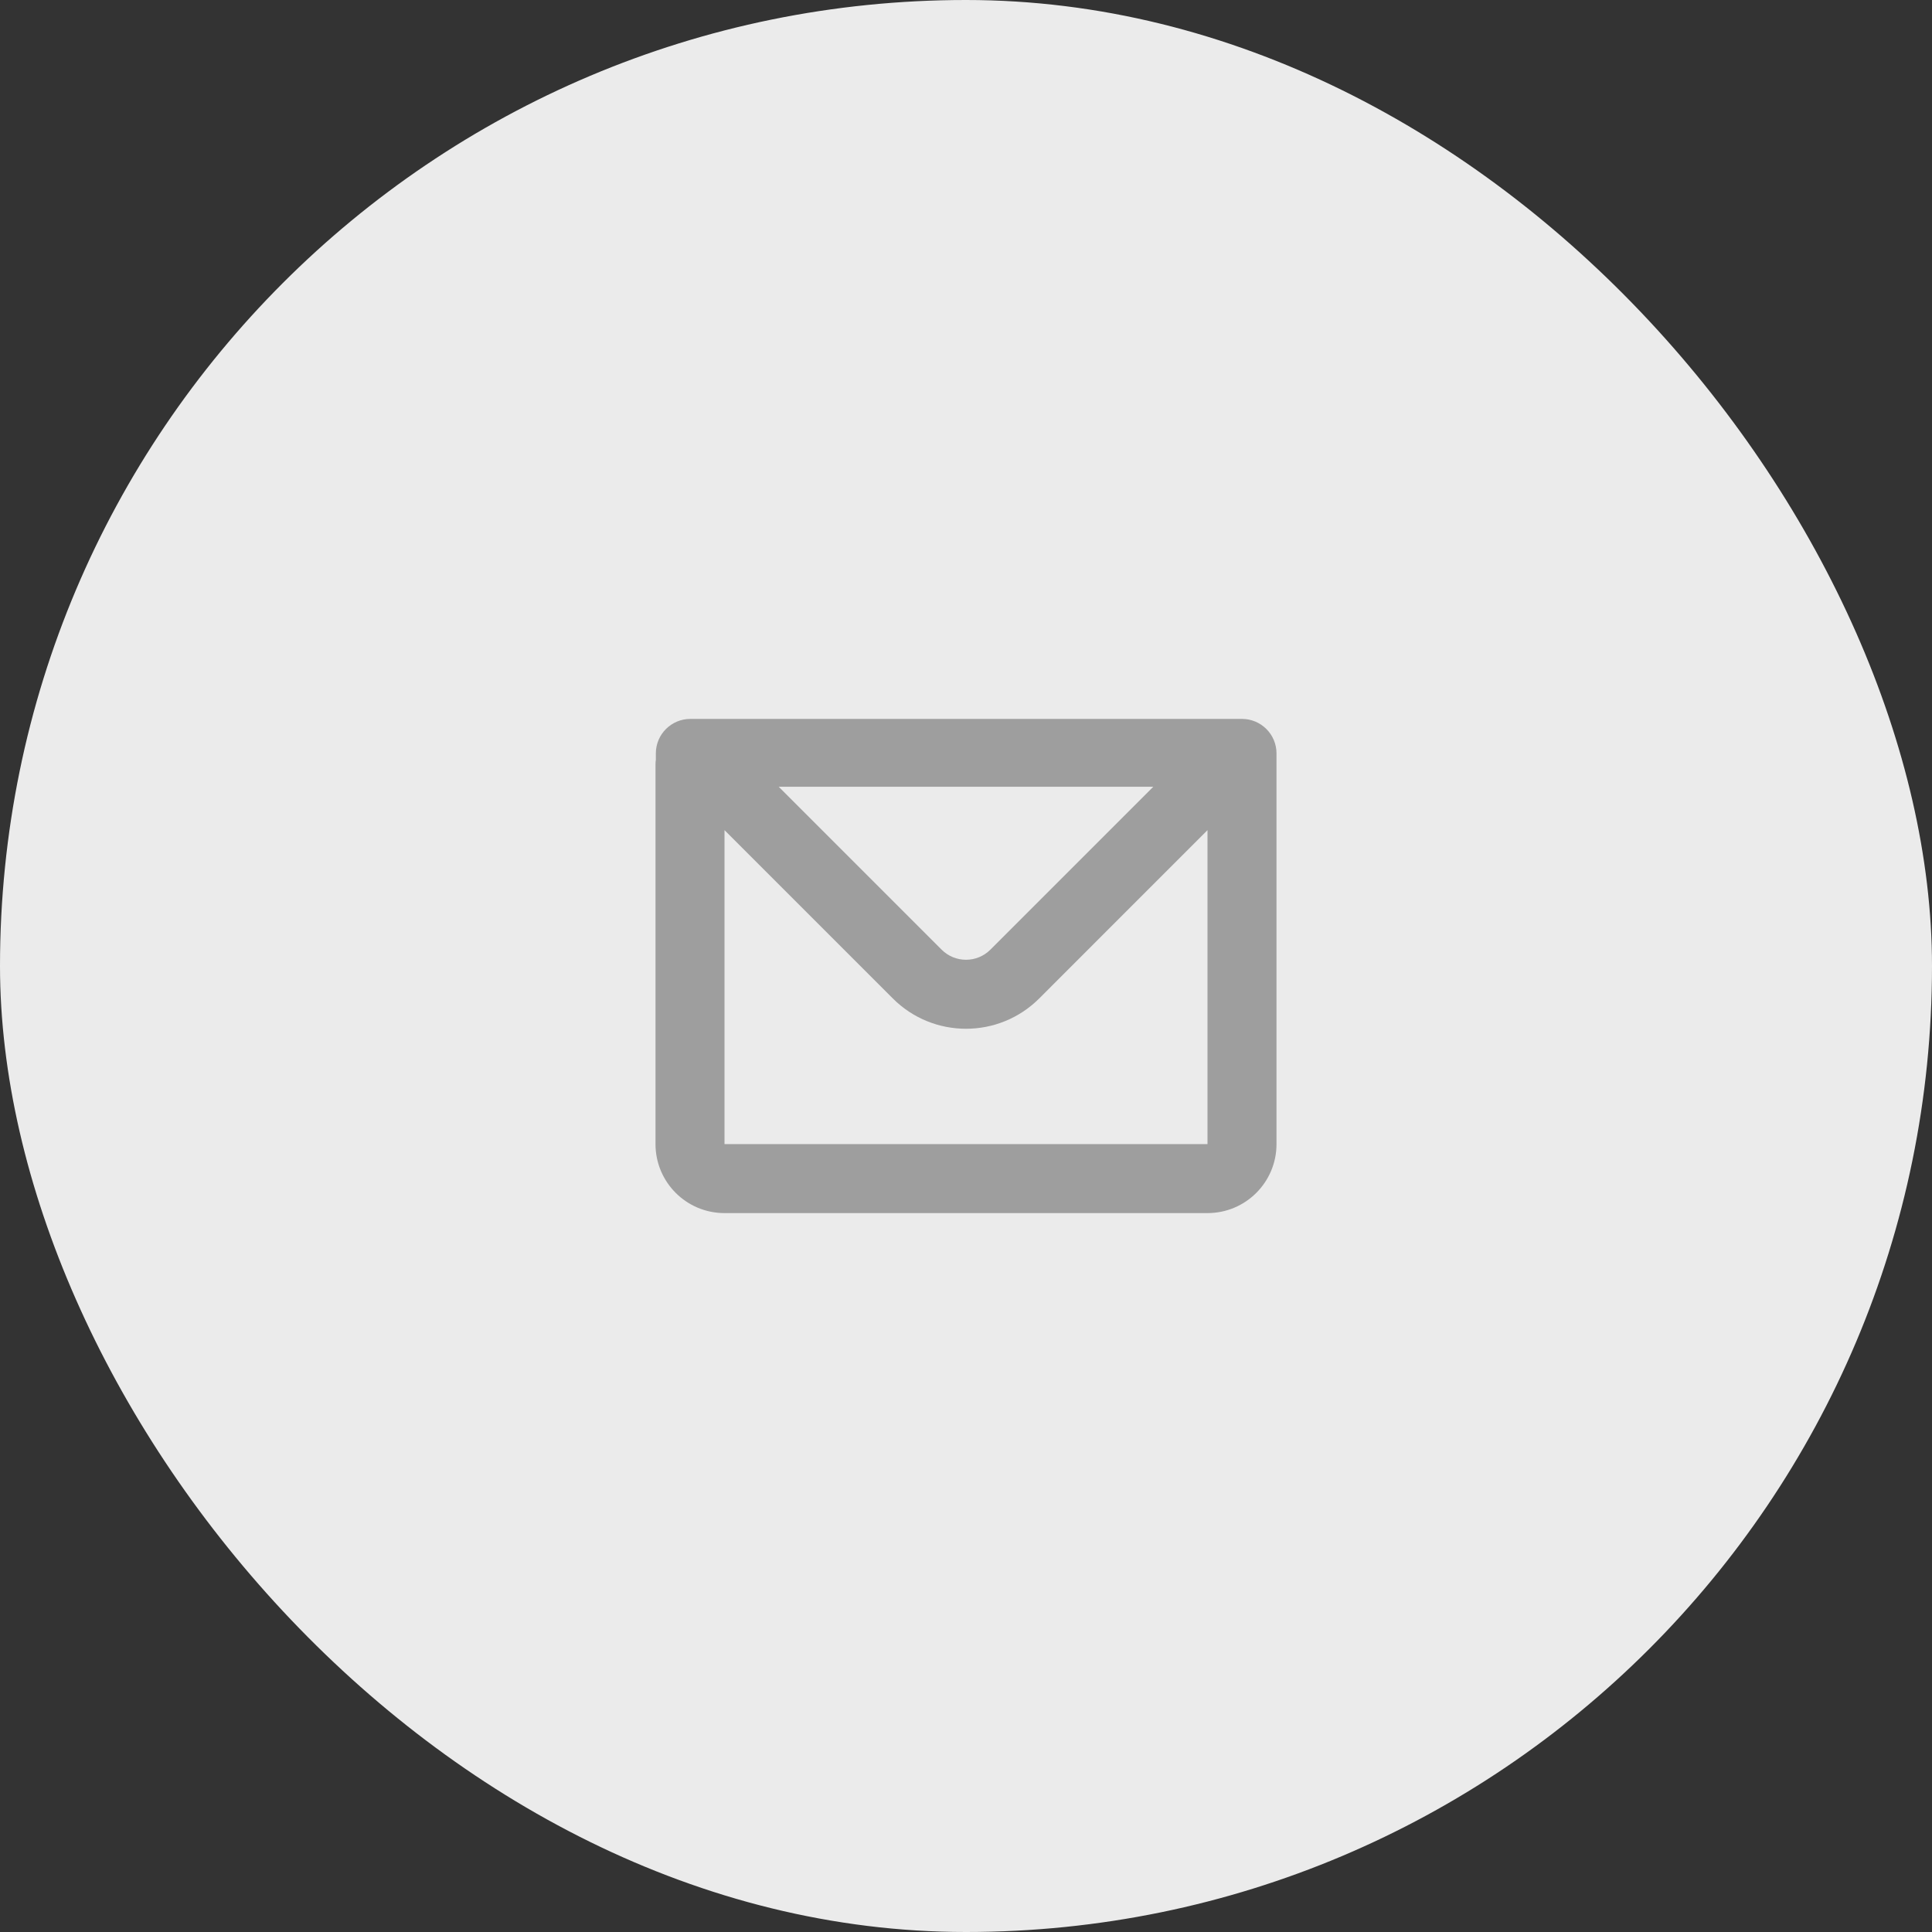 <svg width="56" height="56" viewBox="0 0 56 56" fill="none" xmlns="http://www.w3.org/2000/svg">
<rect x="0" y="0" width="56" height="56" fill="#333333" stroke="none"/>
<rect width="56" height="56" rx="28" fill="#EBEBEB"/>
<path fill-rule="evenodd" clip-rule="evenodd" d="M19.01 21.838C19.01 21.286 19.457 20.838 20.01 20.838H36C36.552 20.838 37 21.286 37 21.838V33.162C37 34.267 36.105 35.162 35 35.162H21C19.895 35.162 19 34.267 19 33.162V22.162C19 22.114 19.003 22.068 19.01 22.022V21.838ZM21 24.062V33.162H35V24.062L30.122 28.941C28.95 30.112 27.05 30.112 25.879 28.941L21 24.062ZM22.572 22.805H33.428L28.707 27.526C28.317 27.917 27.684 27.917 27.293 27.526L22.572 22.805Z" fill="#9E9E9E"/>
</svg>

